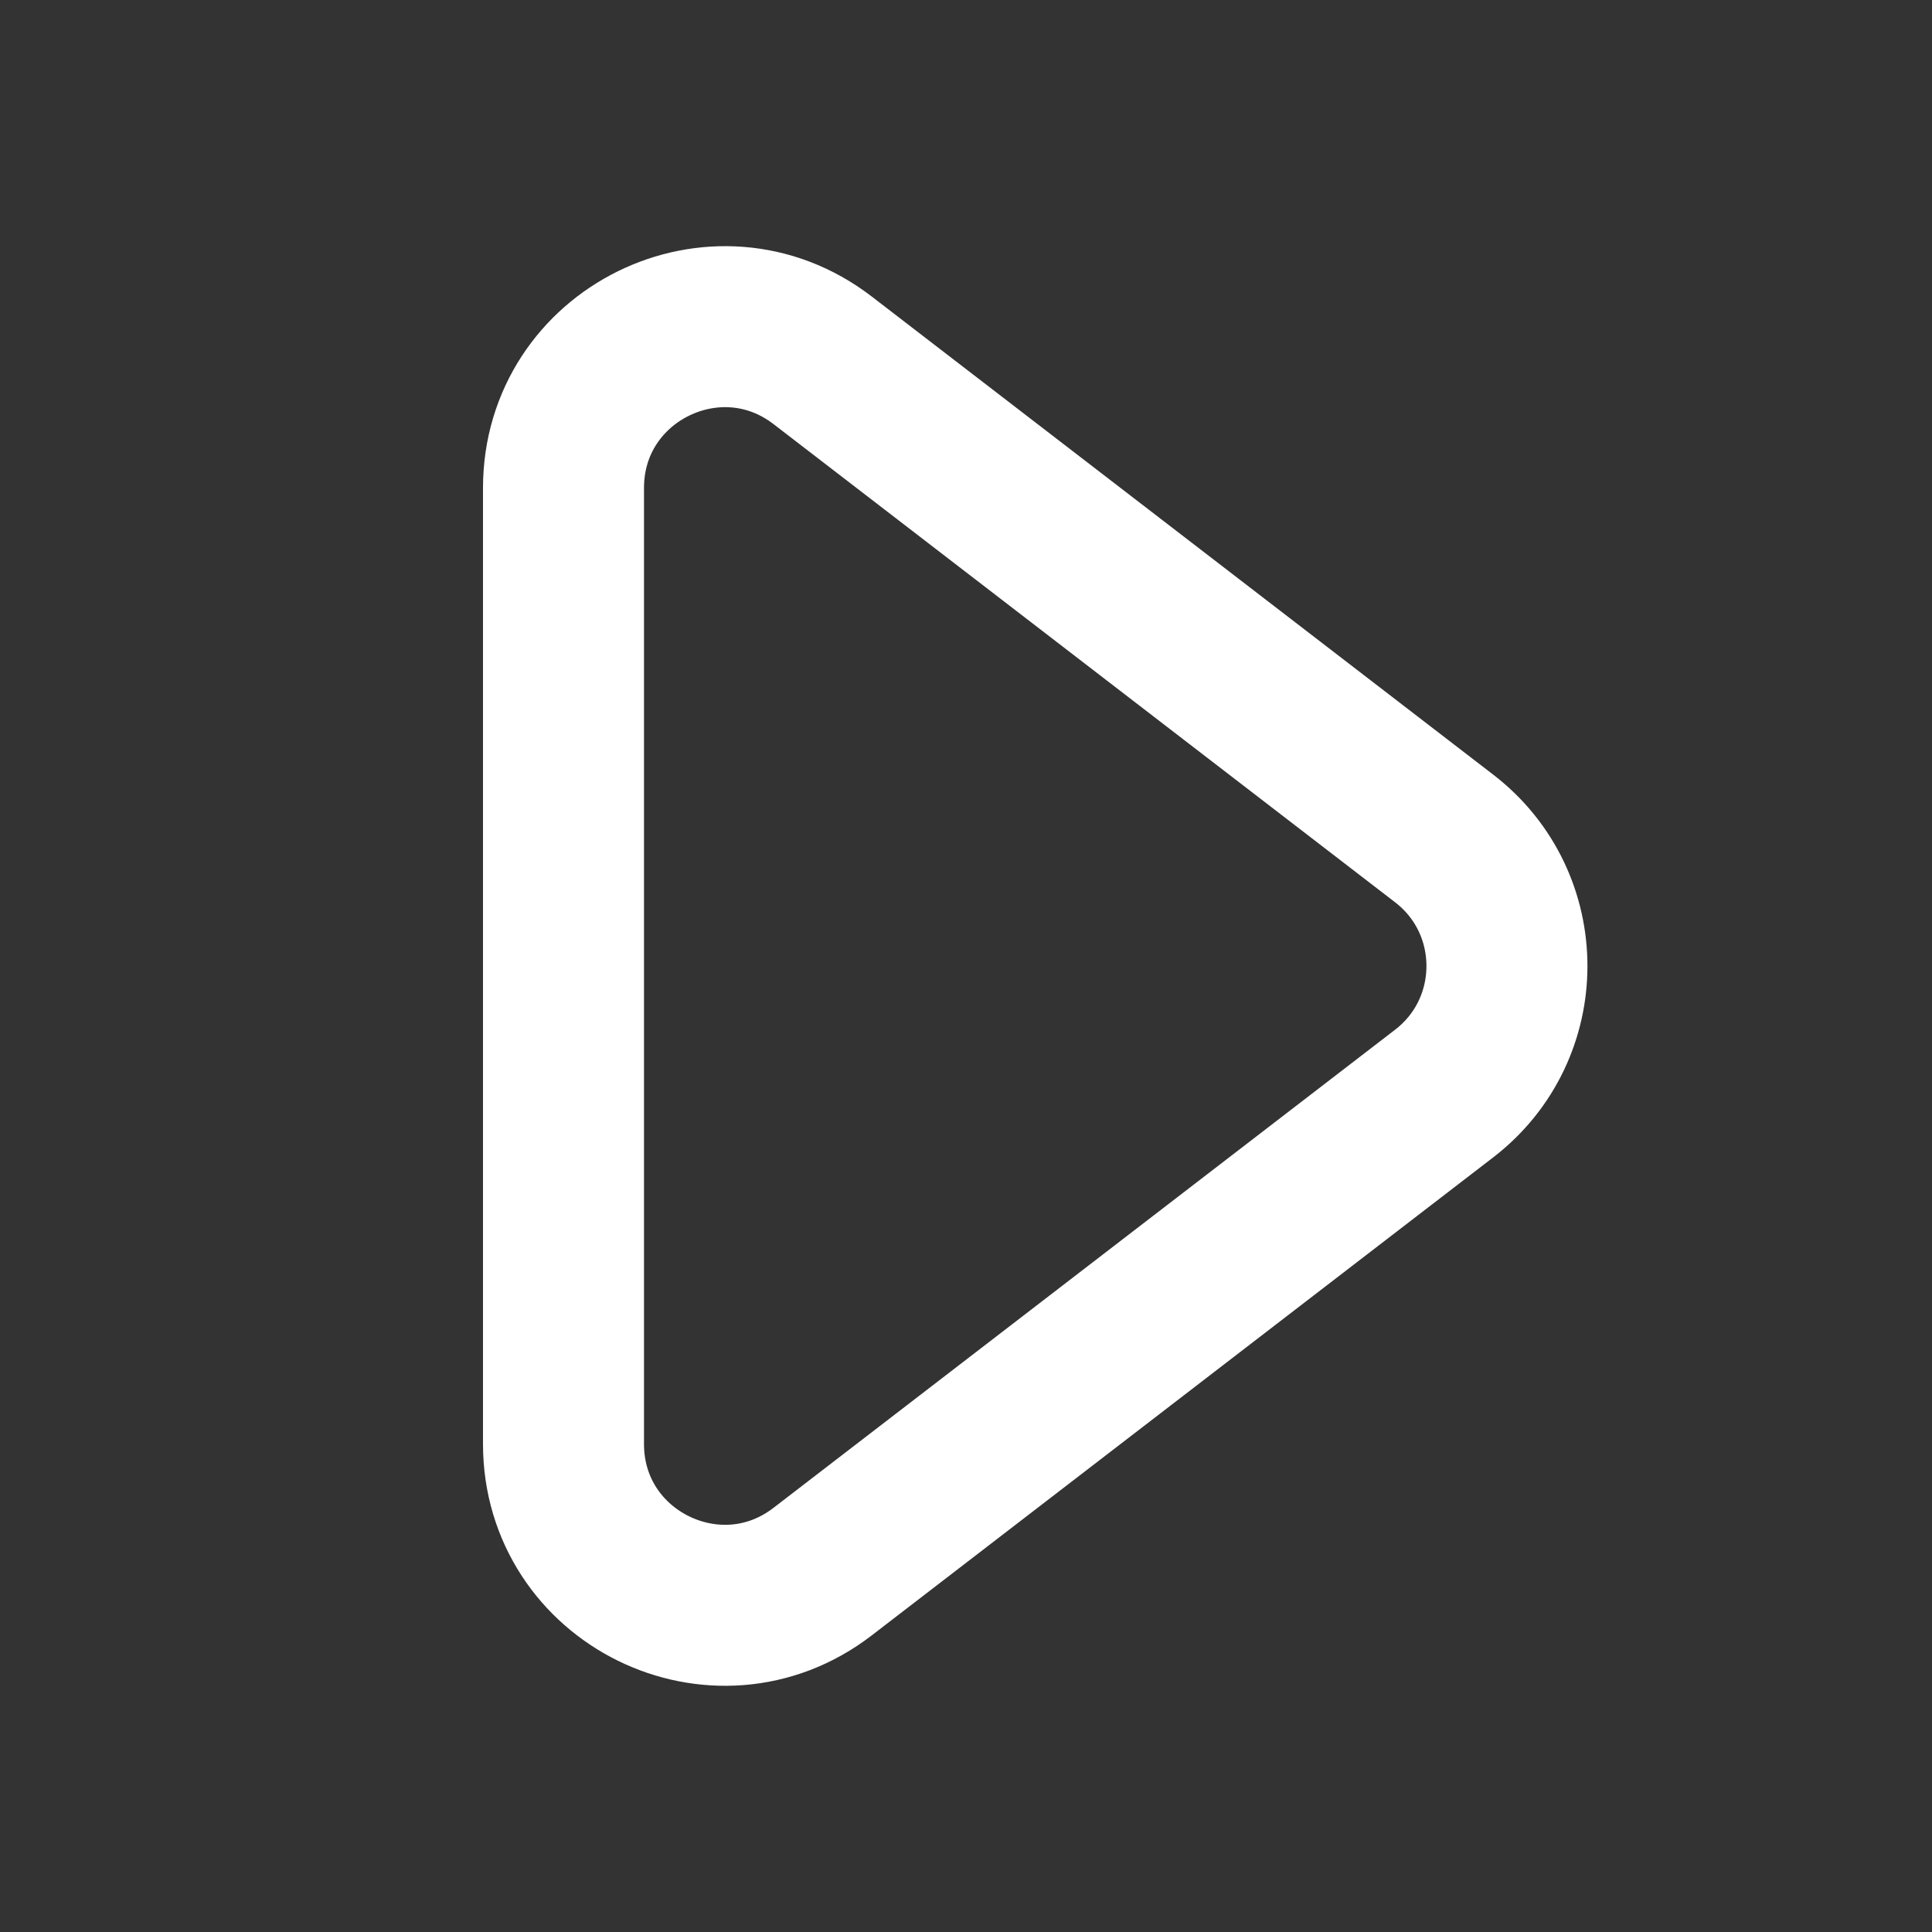 <svg width="24" height="24" viewBox="0 0 24 24" fill="none" xmlns="http://www.w3.org/2000/svg">
<rect x="0" y="0" width="24" height="24" fill="#333333" stroke="none"/>
<path d="M7 17.938V6.062C7 4.402 8.904 3.465 10.219 4.476L17.939 10.415C18.98 11.215 18.98 12.785 17.939 13.585L10.219 19.523C8.904 20.535 7 19.598 7 17.938Z" stroke="white" stroke-width="2" stroke-linecap="round"/>
</svg>
